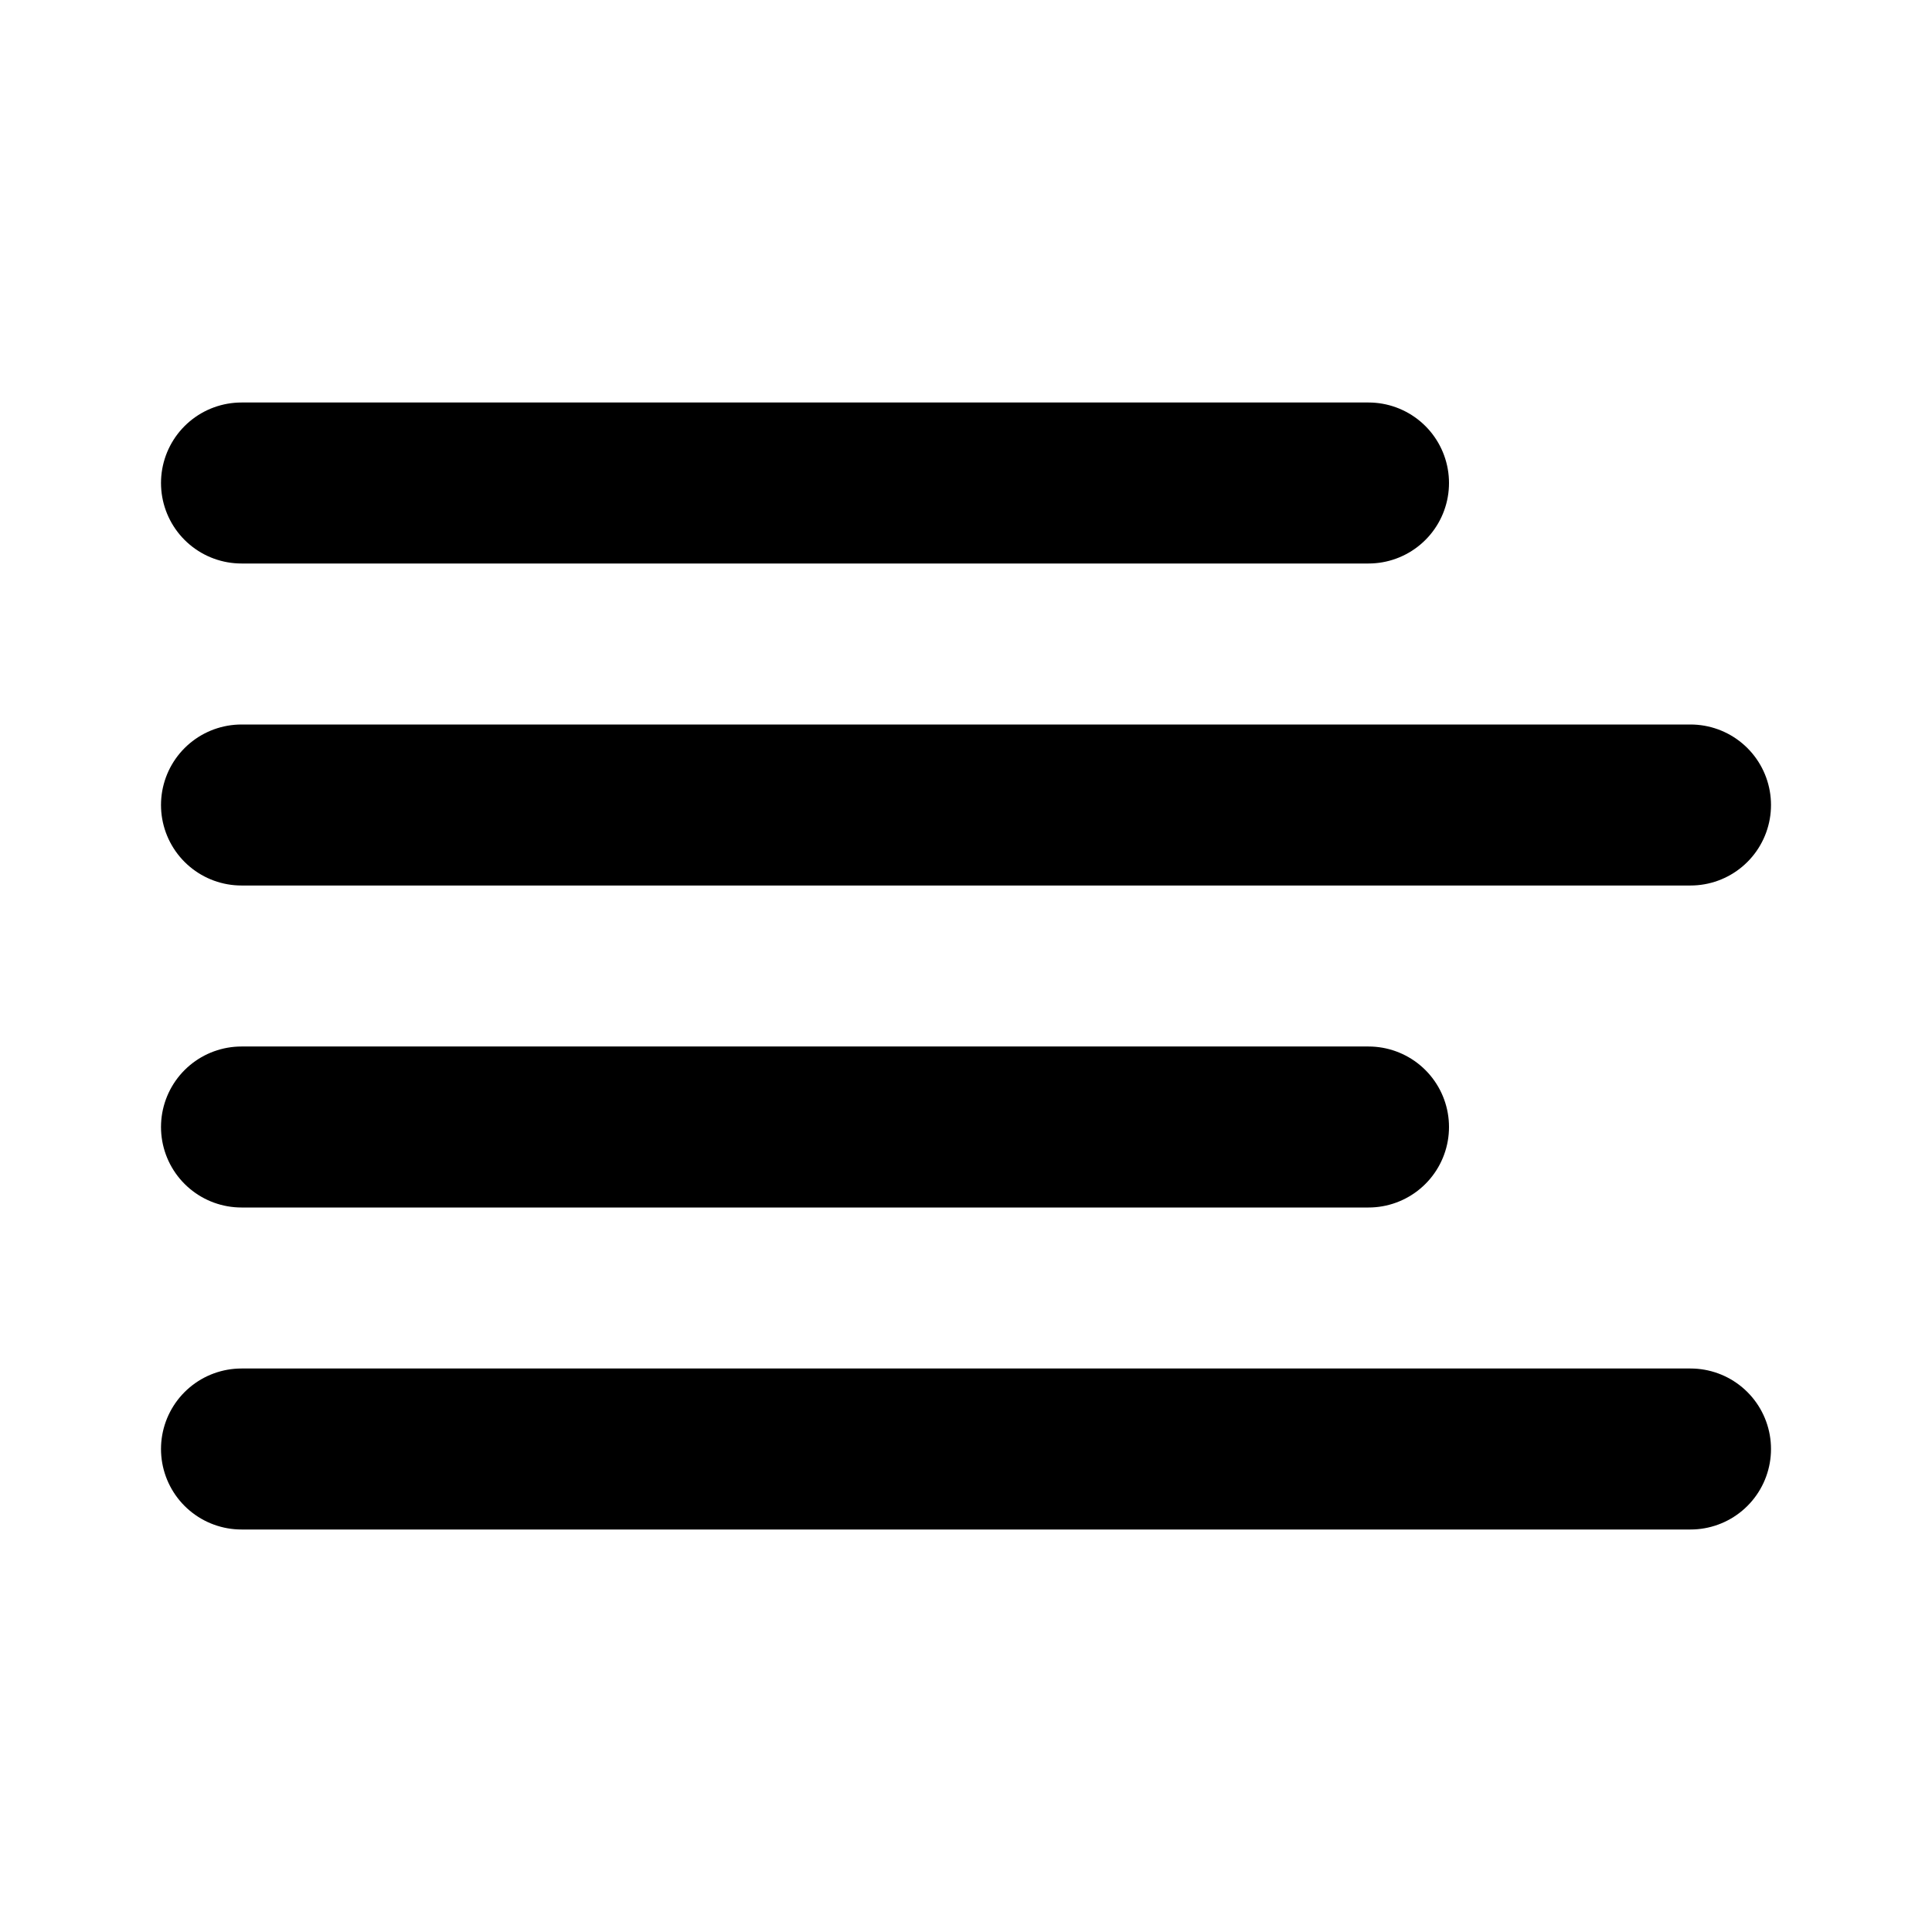 <?xml version="1.0" encoding="UTF-8"?> <svg xmlns="http://www.w3.org/2000/svg" width="24" height="24" viewBox="0 0 24 24" fill="none"><path d="M3 14L17 14" stroke="black" stroke-width="2" stroke-linecap="round" stroke-linejoin="round"></path><path d="M3 18L21 18" stroke="black" stroke-width="2" stroke-linecap="round" stroke-linejoin="round"></path><path d="M3 10L21 10" stroke="black" stroke-width="2" stroke-linecap="round" stroke-linejoin="round"></path><path d="M3 6L17 6" stroke="black" stroke-width="2" stroke-linecap="round" stroke-linejoin="round"></path></svg> 